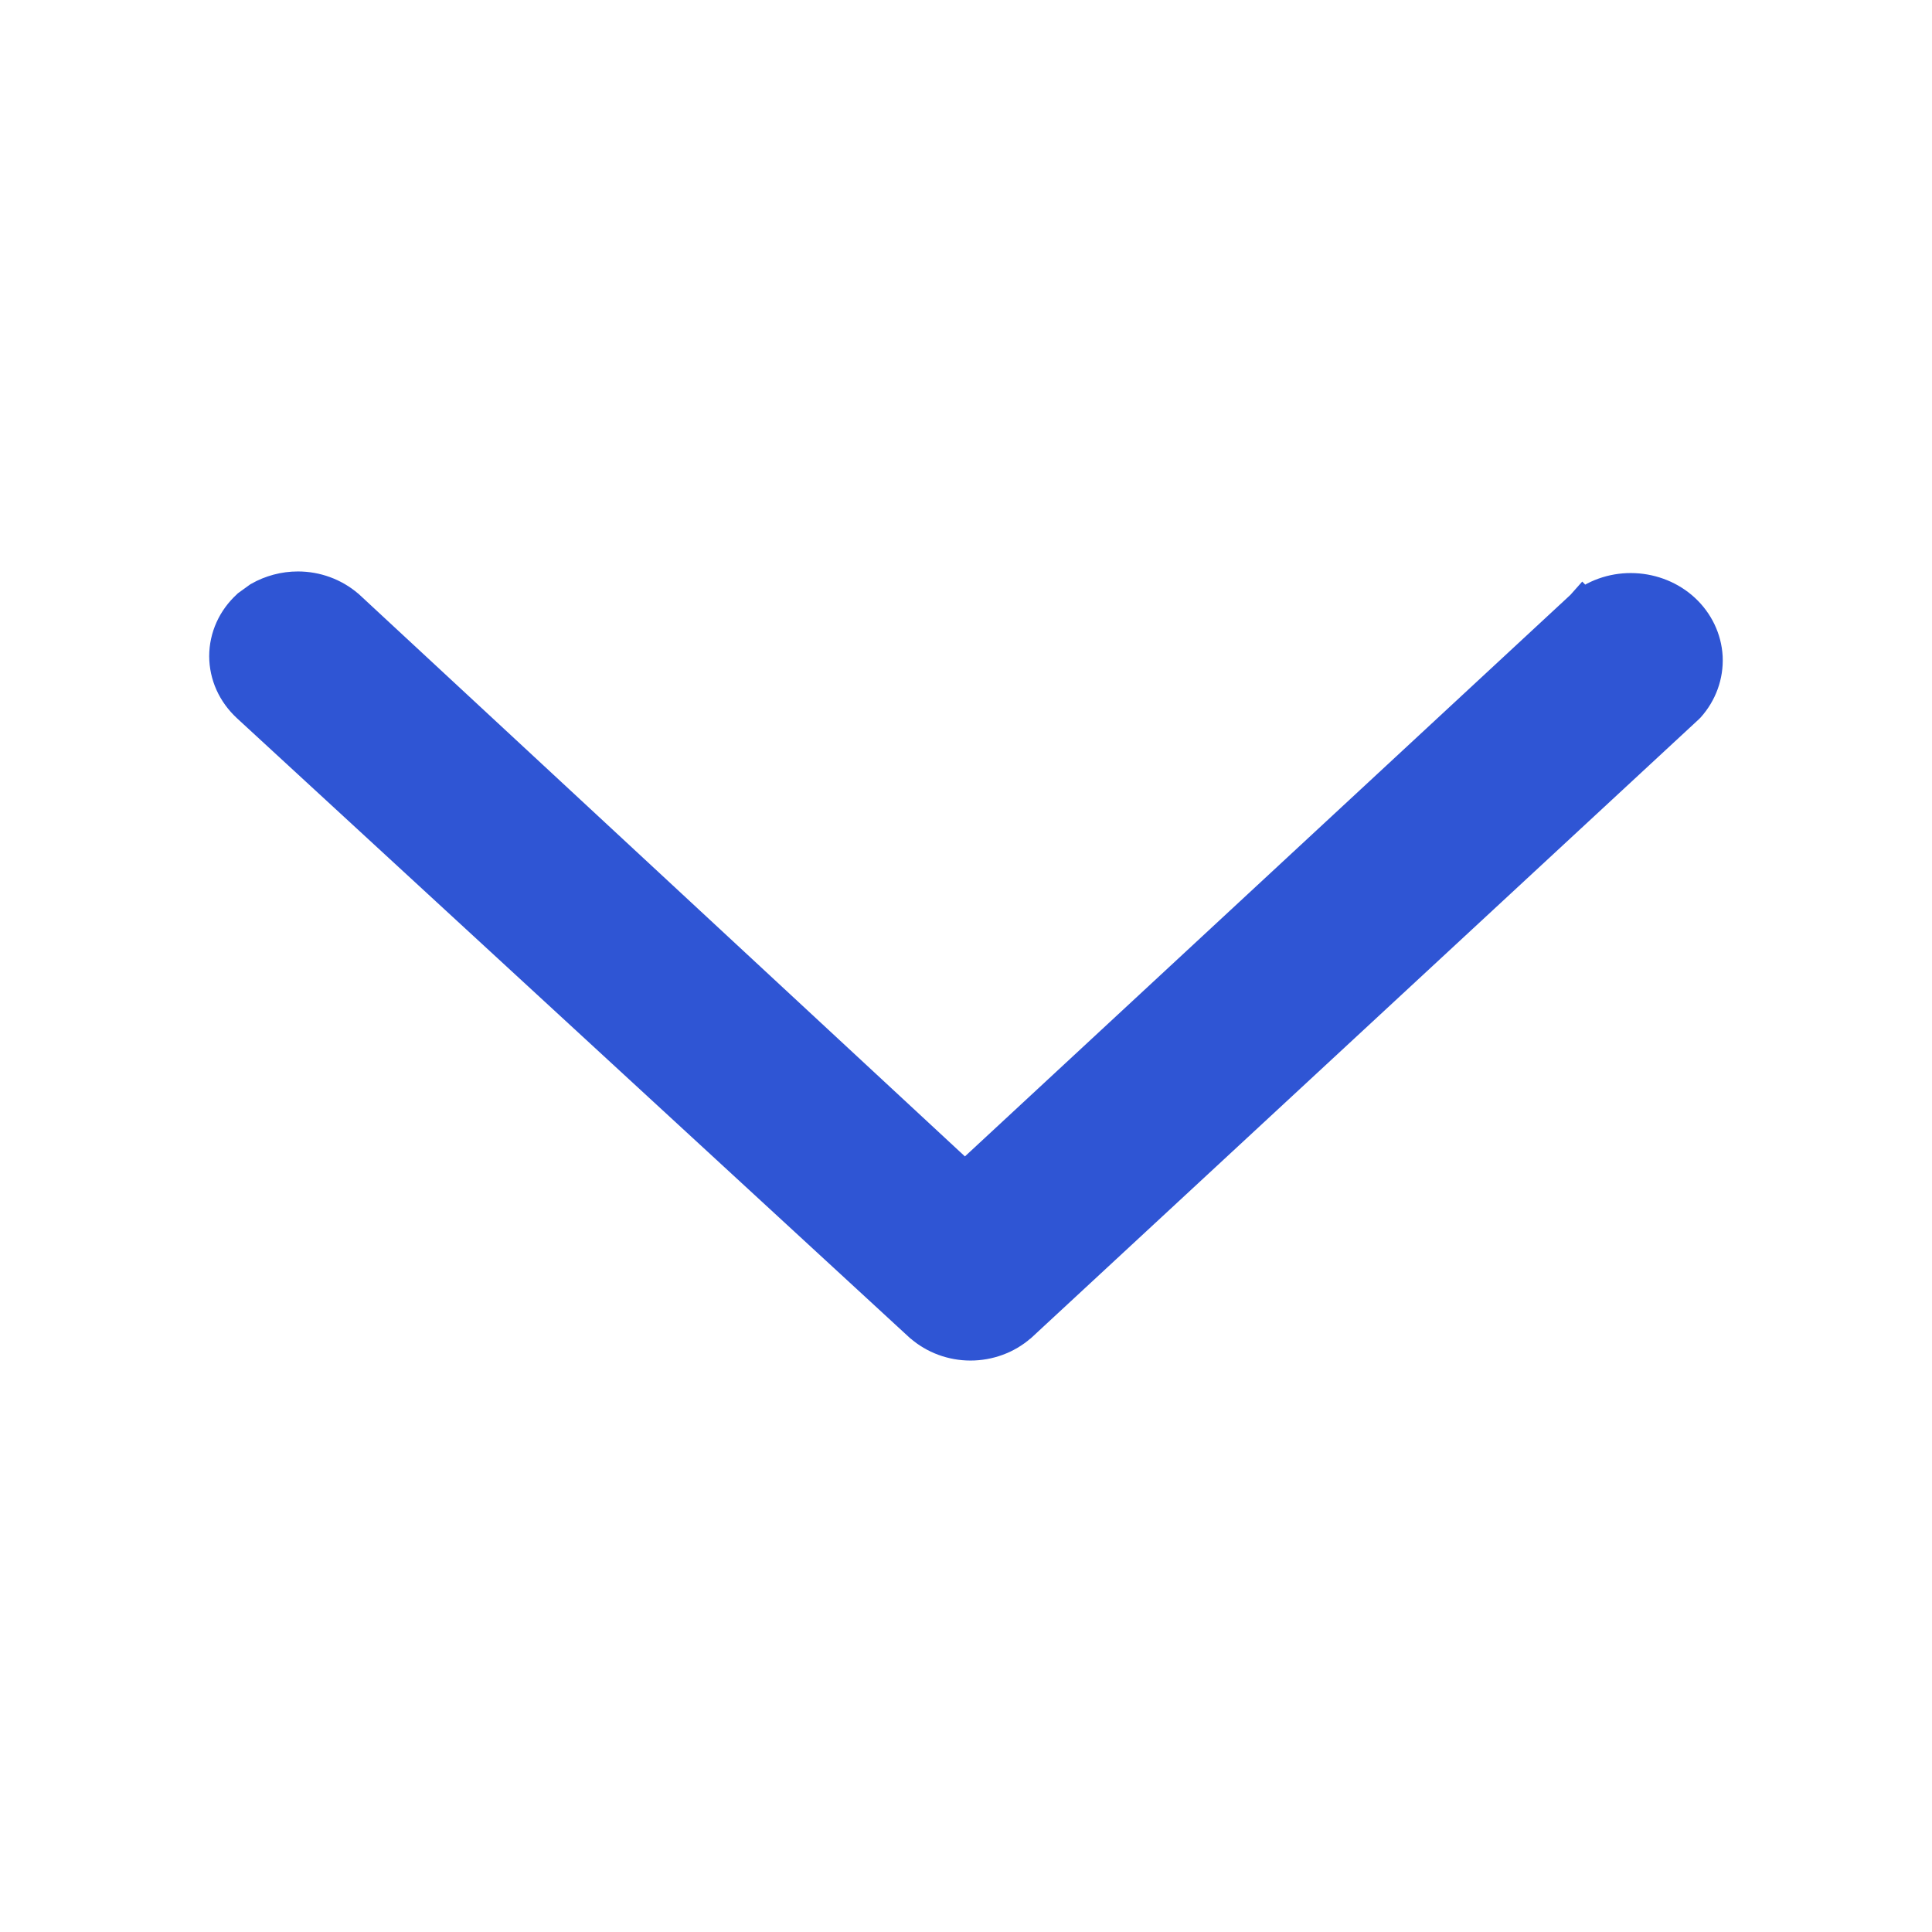 <svg width="16" height="16" viewBox="0 0 16 16" fill="none" xmlns="http://www.w3.org/2000/svg">
<g id="&#228;&#184;&#138;&#228;&#184;&#139;&#229;&#183;&#166;&#229;&#143;&#179;/&#228;&#184;&#139;&#231;&#174;&#173;&#229;&#164;&#180;12px">
<path id="Vector" d="M2.467 4.866C2.618 4.866 2.764 4.919 2.878 5.016L2.883 5.02L7.991 9.759L13.101 5.02L13.109 5.011L13.11 5.012C13.231 4.919 13.382 4.873 13.535 4.88C13.688 4.887 13.835 4.946 13.946 5.049C14.057 5.152 14.125 5.292 14.133 5.442C14.14 5.592 14.087 5.738 13.986 5.851L13.977 5.86L8.453 10.979L8.45 10.981C8.337 11.08 8.189 11.134 8.037 11.134C7.886 11.134 7.738 11.08 7.625 10.981L7.622 10.979L2.052 5.849C1.994 5.795 1.947 5.731 1.915 5.66C1.883 5.589 1.866 5.511 1.866 5.434C1.866 5.356 1.883 5.279 1.915 5.208C1.947 5.137 1.994 5.073 2.052 5.02L2.056 5.016L2.146 4.951C2.243 4.896 2.354 4.866 2.467 4.866Z" fill="#2F55D4" stroke="#2F55D4" stroke-width="0.267"/>
</g>
</svg>
